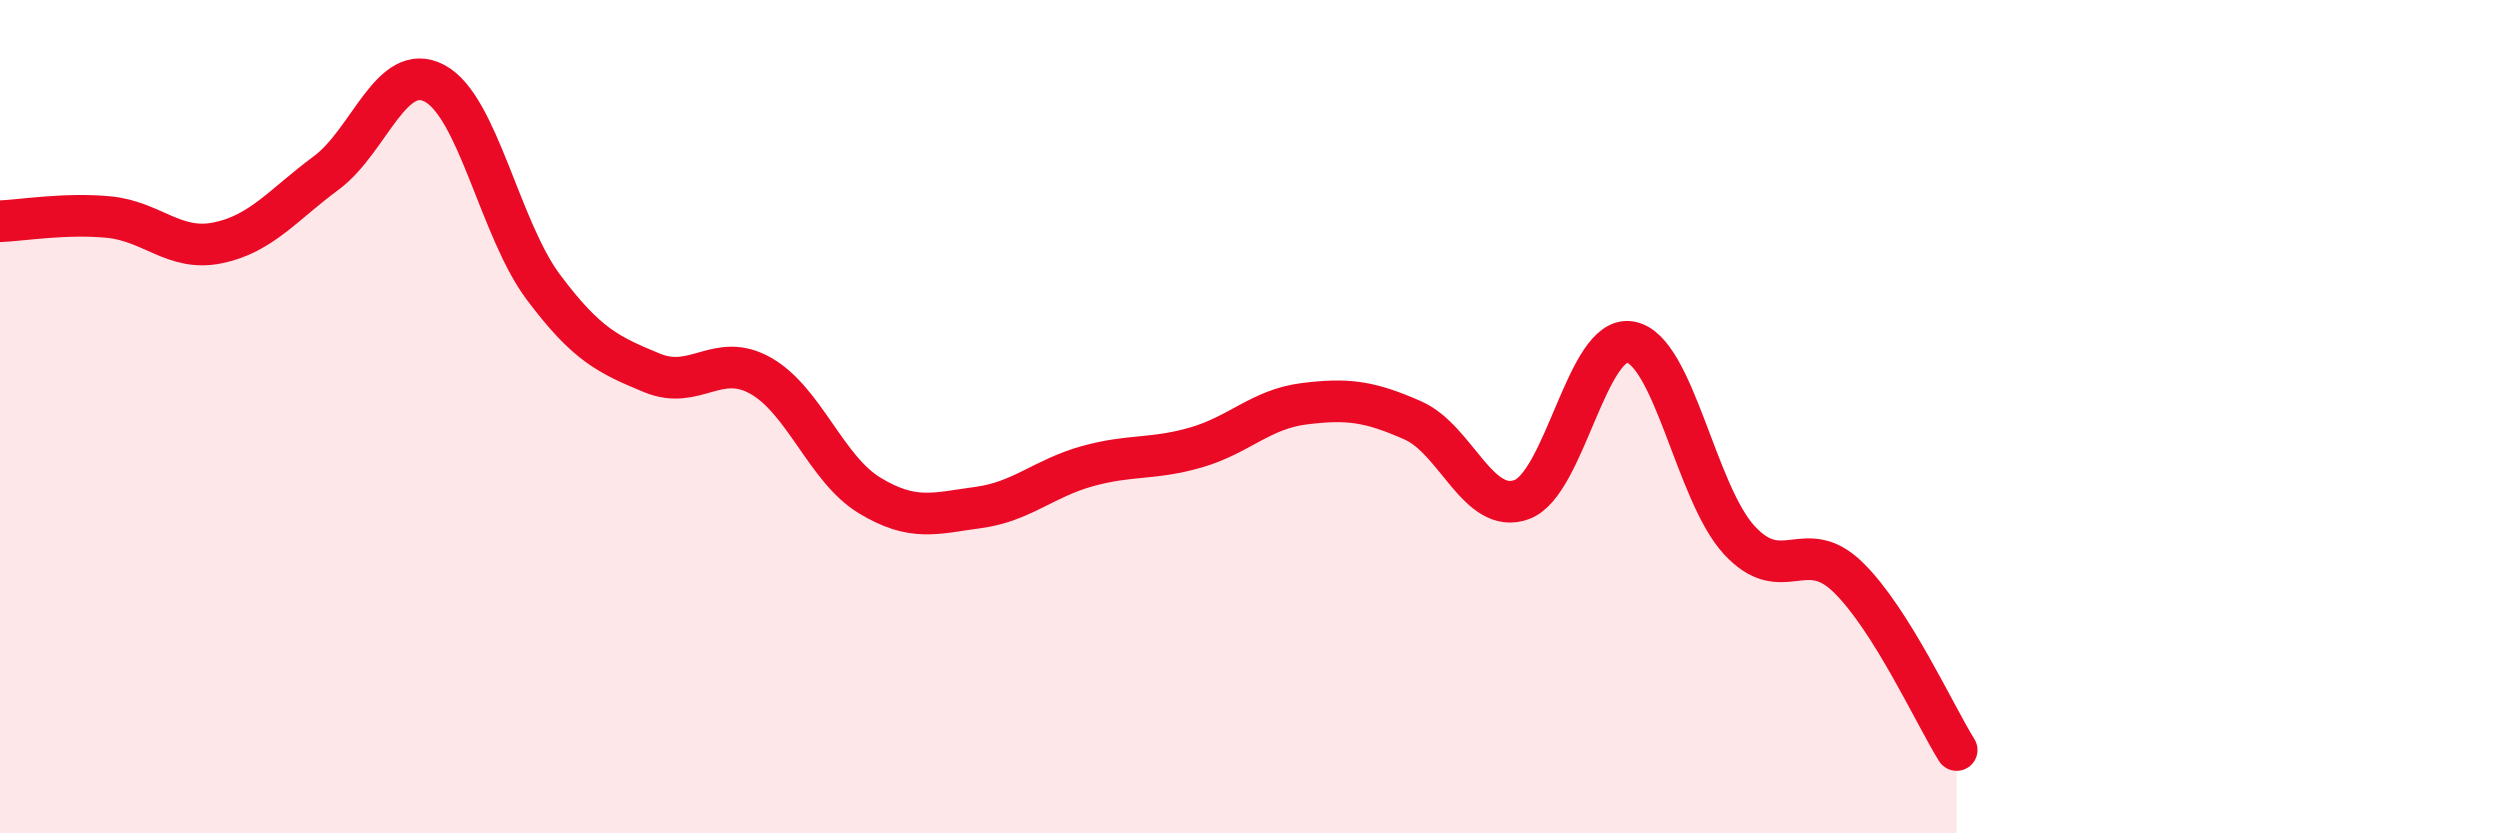 
    <svg width="60" height="20" viewBox="0 0 60 20" xmlns="http://www.w3.org/2000/svg">
      <path
        d="M 0,5.31 C 0.52,5.29 1.57,5.11 2.61,5.21 C 3.65,5.31 4.18,6.04 5.22,5.83 C 6.26,5.62 6.79,4.92 7.83,4.15 C 8.87,3.38 9.39,1.45 10.43,2 C 11.47,2.55 12,5.5 13.04,6.89 C 14.08,8.28 14.61,8.52 15.65,8.95 C 16.69,9.38 17.22,8.43 18.26,9.02 C 19.3,9.61 19.83,11.26 20.87,11.89 C 21.91,12.52 22.44,12.32 23.48,12.18 C 24.52,12.04 25.05,11.48 26.09,11.19 C 27.13,10.9 27.66,11.04 28.7,10.74 C 29.74,10.44 30.26,9.82 31.3,9.69 C 32.34,9.56 32.87,9.63 33.91,10.09 C 34.95,10.55 35.48,12.37 36.52,11.99 C 37.56,11.61 38.09,8.02 39.13,8.21 C 40.17,8.4 40.7,11.83 41.74,12.96 C 42.78,14.09 43.31,12.84 44.35,13.85 C 45.39,14.86 46.44,17.17 46.96,18L46.96 20L0 20Z"
        fill="#EB0A25"
        opacity="0.1"
        stroke-linecap="round"
        stroke-linejoin="round"
      />
      <path
        d="M 0,5.31 C 0.52,5.29 1.57,5.11 2.61,5.21 C 3.65,5.31 4.18,6.04 5.22,5.83 C 6.26,5.62 6.79,4.92 7.83,4.15 C 8.87,3.38 9.39,1.45 10.43,2 C 11.47,2.55 12,5.5 13.04,6.89 C 14.08,8.28 14.61,8.52 15.65,8.95 C 16.69,9.38 17.22,8.43 18.26,9.02 C 19.3,9.61 19.83,11.26 20.87,11.89 C 21.91,12.52 22.44,12.32 23.48,12.18 C 24.52,12.04 25.05,11.48 26.09,11.19 C 27.13,10.9 27.66,11.04 28.7,10.74 C 29.74,10.44 30.26,9.82 31.3,9.69 C 32.34,9.56 32.87,9.63 33.91,10.09 C 34.95,10.55 35.48,12.37 36.52,11.99 C 37.56,11.61 38.09,8.02 39.13,8.21 C 40.17,8.4 40.7,11.83 41.74,12.96 C 42.78,14.09 43.31,12.84 44.35,13.85 C 45.39,14.86 46.44,17.17 46.96,18"
        stroke="#EB0A25"
        stroke-width="1"
        fill="none"
        stroke-linecap="round"
        stroke-linejoin="round"
      />
    </svg>
  